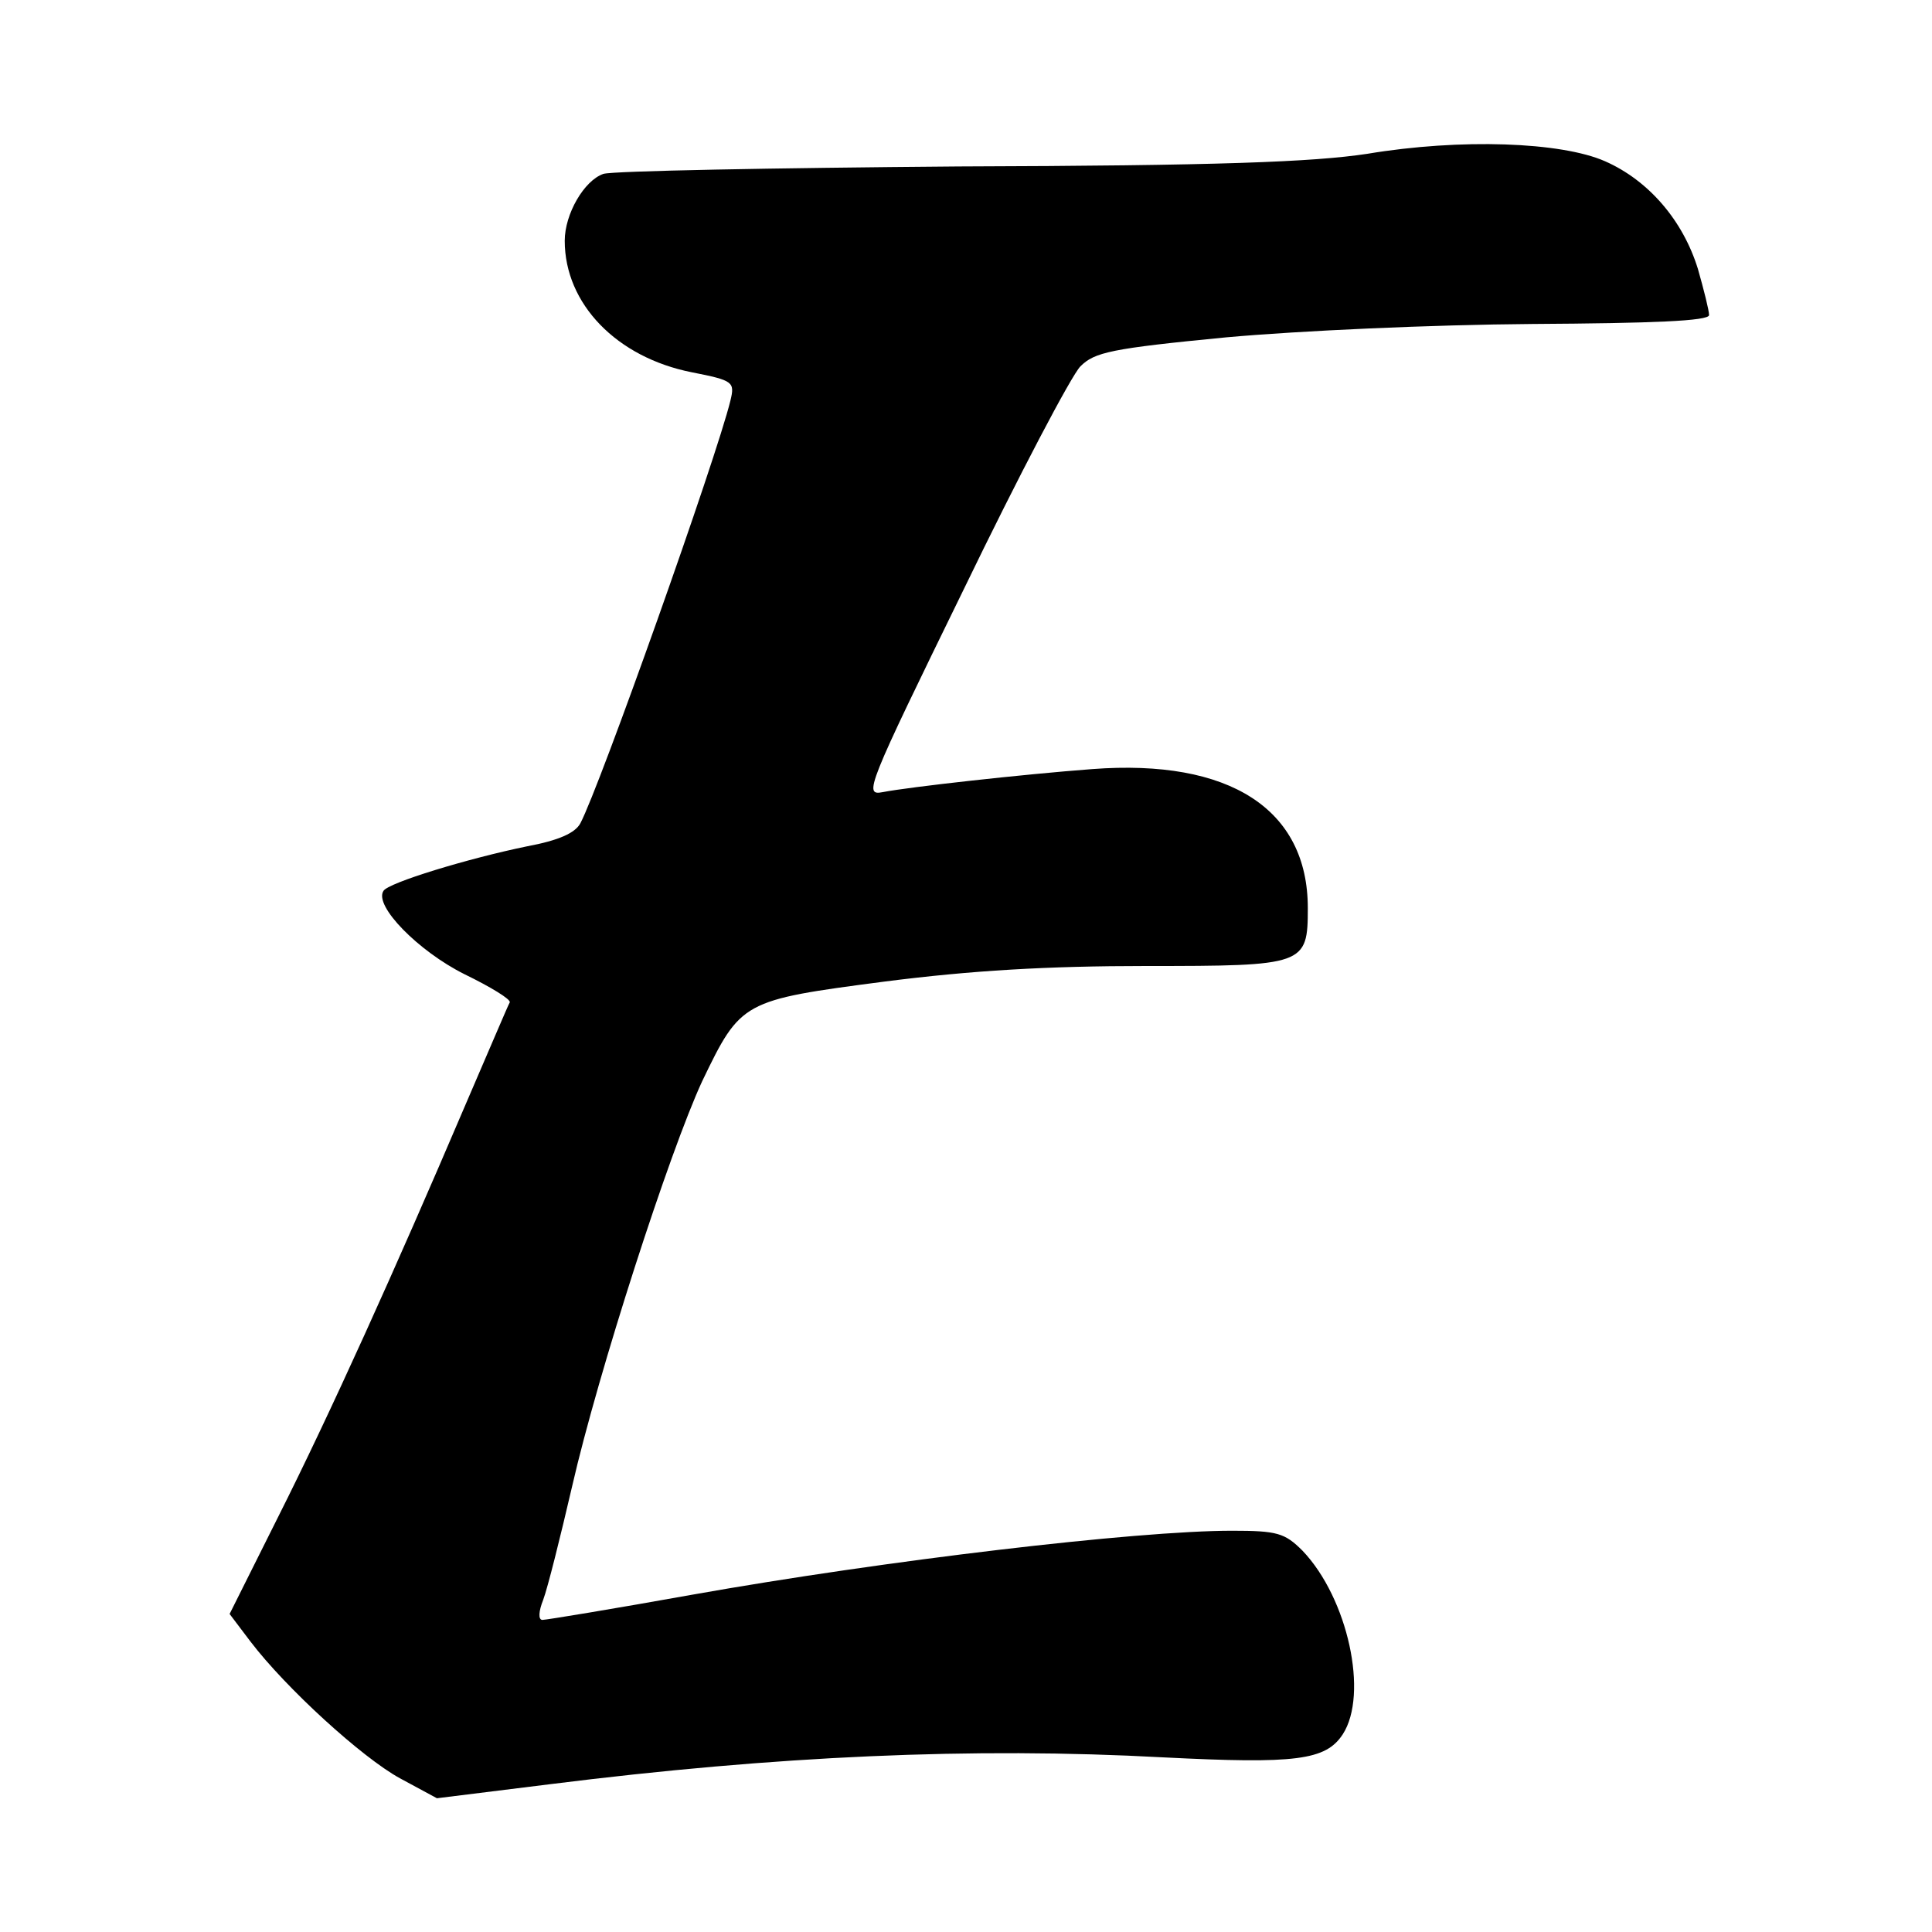 <?xml version="1.0" standalone="no"?>
<!DOCTYPE svg PUBLIC "-//W3C//DTD SVG 20010904//EN"
 "http://www.w3.org/TR/2001/REC-SVG-20010904/DTD/svg10.dtd">
<svg version="1.0" xmlns="http://www.w3.org/2000/svg"
 width="260pt" height="260pt" viewBox="0 0 260 260"
 preserveAspectRatio="xMidYMid meet">
<g transform="translate(0,260) scale(0.1,-0.1)"
fill="#000000" stroke="none">
<path d="M1840 2393 c-73 -11 -200 -16 -550 -17 -250 -2 -465 -6 -478 -10 -26
-9 -52 -54 -52 -90 0 -85 70 -157 171 -177 56 -11 58 -13 52 -38 -19 -78 -176
-520 -202 -569 -7 -13 -29 -23 -72 -31 -78 -16 -187 -49 -193 -60 -13 -20 47
-81 109 -112 35 -17 63 -34 61 -38 -2 -3 -29 -67 -61 -141 -93 -218 -181 -413
-251 -552 l-65 -130 28 -37 c48 -63 150 -156 201 -184 l50 -27 153 19 c303 38
568 50 825 36 178 -9 218 -4 241 31 35 54 7 183 -54 247 -24 24 -34 27 -95 27
-129 0 -467 -40 -726 -86 -106 -19 -197 -34 -202 -34 -6 0 -5 12 1 27 6 16 23
84 39 153 35 153 131 450 175 545 52 108 54 109 245 134 117 15 220 21 352 21
214 0 218 1 218 78 0 133 -105 201 -290 187 -93 -7 -246 -24 -282 -31 -26 -5
-22 5 109 273 74 153 145 288 157 300 19 19 41 24 196 39 100 9 277 17 412 18
162 1 238 4 238 12 0 6 -7 34 -15 62 -20 65 -66 119 -125 145 -59 26 -194 31
-320 10z"/>
</g>
</svg>
